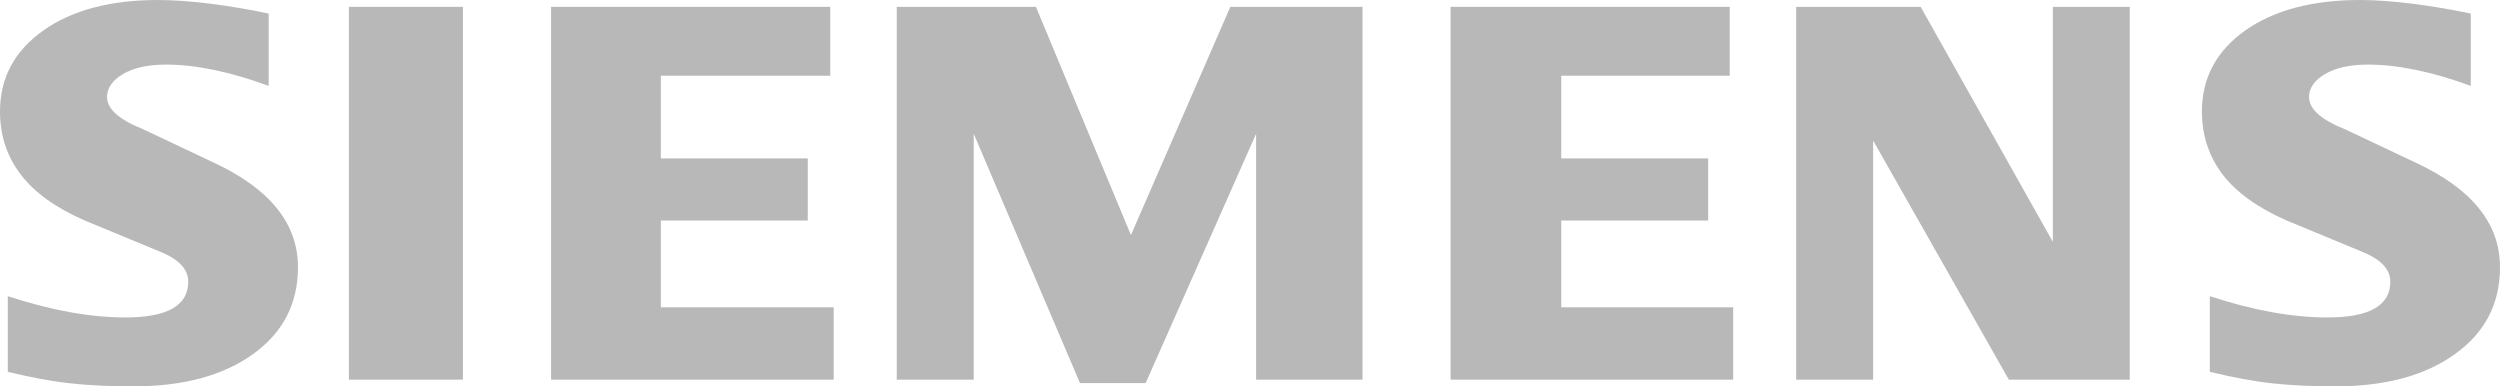 <svg width="110" height="17" viewBox="0 0 110 17" fill="none" xmlns="http://www.w3.org/2000/svg">
<path fill-rule="evenodd" clip-rule="evenodd" d="M108.714 0.597V3.779C107.017 3.156 105.506 2.842 104.183 2.842C103.4 2.842 102.776 2.982 102.307 3.255C101.838 3.53 101.598 3.868 101.598 4.267C101.598 4.798 102.128 5.27 103.194 5.693L106.274 7.149C108.765 8.302 110 9.833 110 11.756C110 13.355 109.345 14.63 108.022 15.575C106.709 16.528 104.942 17 102.742 17C101.727 17 100.815 16.958 100.005 16.869C99.195 16.784 98.264 16.61 97.232 16.361V13.031C99.125 13.654 100.849 13.968 102.401 13.968C104.253 13.968 105.174 13.447 105.174 12.395C105.174 11.871 104.797 11.448 104.031 11.117L100.61 9.701C99.348 9.147 98.409 8.475 97.795 7.679C97.191 6.876 96.884 5.956 96.884 4.903C96.884 3.431 97.522 2.245 98.784 1.343C100.056 0.449 101.744 0 103.842 0C104.524 0 105.31 0.059 106.18 0.167C107.058 0.282 107.901 0.423 108.714 0.597Z" fill="#111111" fill-opacity="0.3"/>
<path fill-rule="evenodd" clip-rule="evenodd" d="M11.823 0.597V3.779C10.125 3.156 8.617 2.842 7.294 2.842C6.508 2.842 5.887 2.982 5.418 3.255C4.949 3.53 4.71 3.868 4.71 4.267C4.71 4.798 5.246 5.27 6.313 5.693L9.393 7.149C11.873 8.302 13.111 9.833 13.111 11.756C13.111 13.355 12.454 14.63 11.141 15.575C9.818 16.528 8.061 17 5.853 17C4.838 17 3.924 16.958 3.114 16.869C2.304 16.784 1.383 16.61 0.343 16.361V13.031C2.244 13.654 3.967 13.968 5.51 13.968C7.362 13.968 8.283 13.447 8.283 12.395C8.283 11.871 7.908 11.448 7.149 11.117L3.728 9.701C2.456 9.147 1.518 8.475 0.914 7.679C0.3 6.876 0 5.956 0 4.903C0 3.431 0.633 2.245 1.903 1.343C3.165 0.449 4.855 0 6.953 0C7.642 0 8.418 0.059 9.298 0.167C10.169 0.282 11.013 0.423 11.823 0.597Z" fill="#111111" fill-opacity="0.3"/>
<path fill-rule="evenodd" clip-rule="evenodd" d="M15.351 0.301H20.368V16.704H15.351V0.301Z" fill="#111111" fill-opacity="0.3"/>
<path fill-rule="evenodd" clip-rule="evenodd" d="M36.531 0.301V3.332H29.077V6.97H35.542V9.703H29.077V13.522H36.683V16.704H24.249V0.301H36.531Z" fill="#111111" fill-opacity="0.3"/>
<path fill-rule="evenodd" clip-rule="evenodd" d="M59.952 0.301V16.704H55.269V5.885L50.409 16.854H47.518L42.844 5.885V16.704H39.457V0.301H45.581L49.761 10.342L54.135 0.301H59.952Z" fill="#111111" fill-opacity="0.3"/>
<path fill-rule="evenodd" clip-rule="evenodd" d="M76.108 0.301V3.332H68.695V6.97H75.16V9.703H68.695V13.522H76.26V16.704H63.826V0.301H76.108Z" fill="#111111" fill-opacity="0.3"/>
<path fill-rule="evenodd" clip-rule="evenodd" d="M93.709 0.301V16.704H88.388L82.417 6.183V16.704H79.032V0.301H84.508L90.325 10.64V0.301H93.709Z" fill="#111111" fill-opacity="0.3"/>
</svg>
